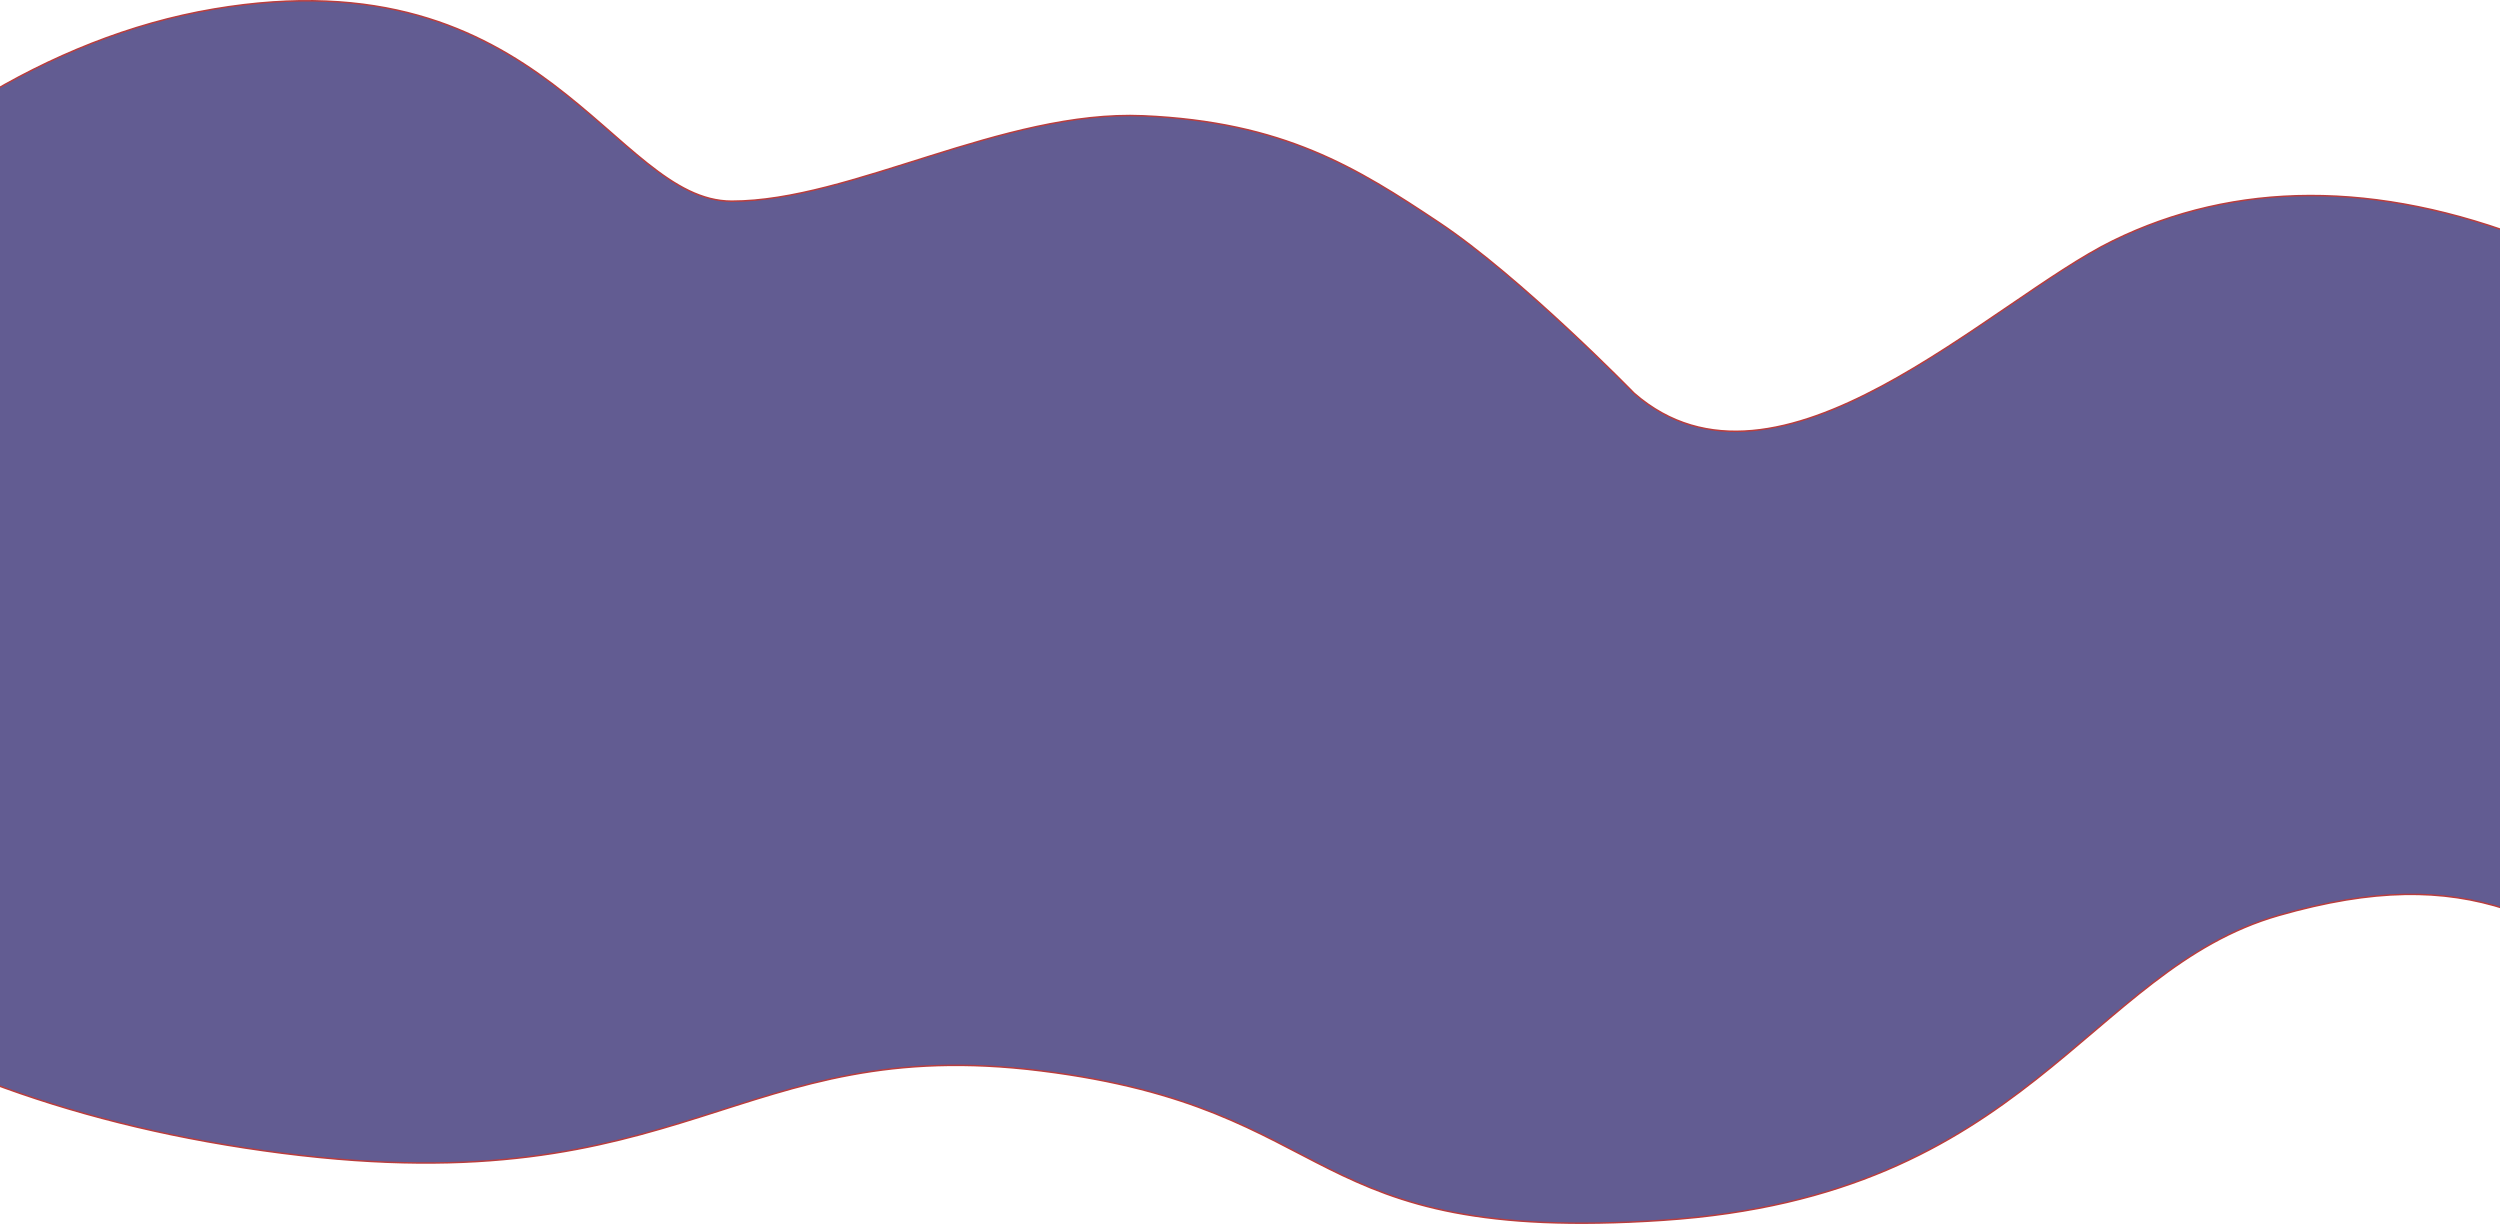 <svg xmlns="http://www.w3.org/2000/svg" width="1640" height="803" viewBox="0 0 1640 803" fill="none">
  <path d="M140.001 5.97C-78 42.989 -262 273.97 -262 431.97C-262 589.97 -81 722.5 185 756.5C451 790.5 483 677.5 683 702.5C883 727.5 851 816.5 1091 800.5C1331 784.5 1369 636.5 1495 600.5C1620.04 564.773 1674.18 601.927 1774.68 670.911L1777 672.5C1879 742.5 2131 658.5 2131 576.5C2131 494.5 2059 398.5 2023 366.5C1987 334.5 1953 297.974 1871 257.974C1789 217.974 1763 197.978 1661 157.974C1559 117.971 1466 118.79 1386 157.974C1306 197.158 1166 339.973 1072 257.974C1072 257.974 998.001 181.974 944.001 145.974C890.001 109.974 842 79.974 750 75.974C658 71.974 558 131.974 480 131.974C402 131.974 358.002 -31.05 140.001 5.97Z" fill="#625C92" stroke="#B93D3D"/>
</svg>